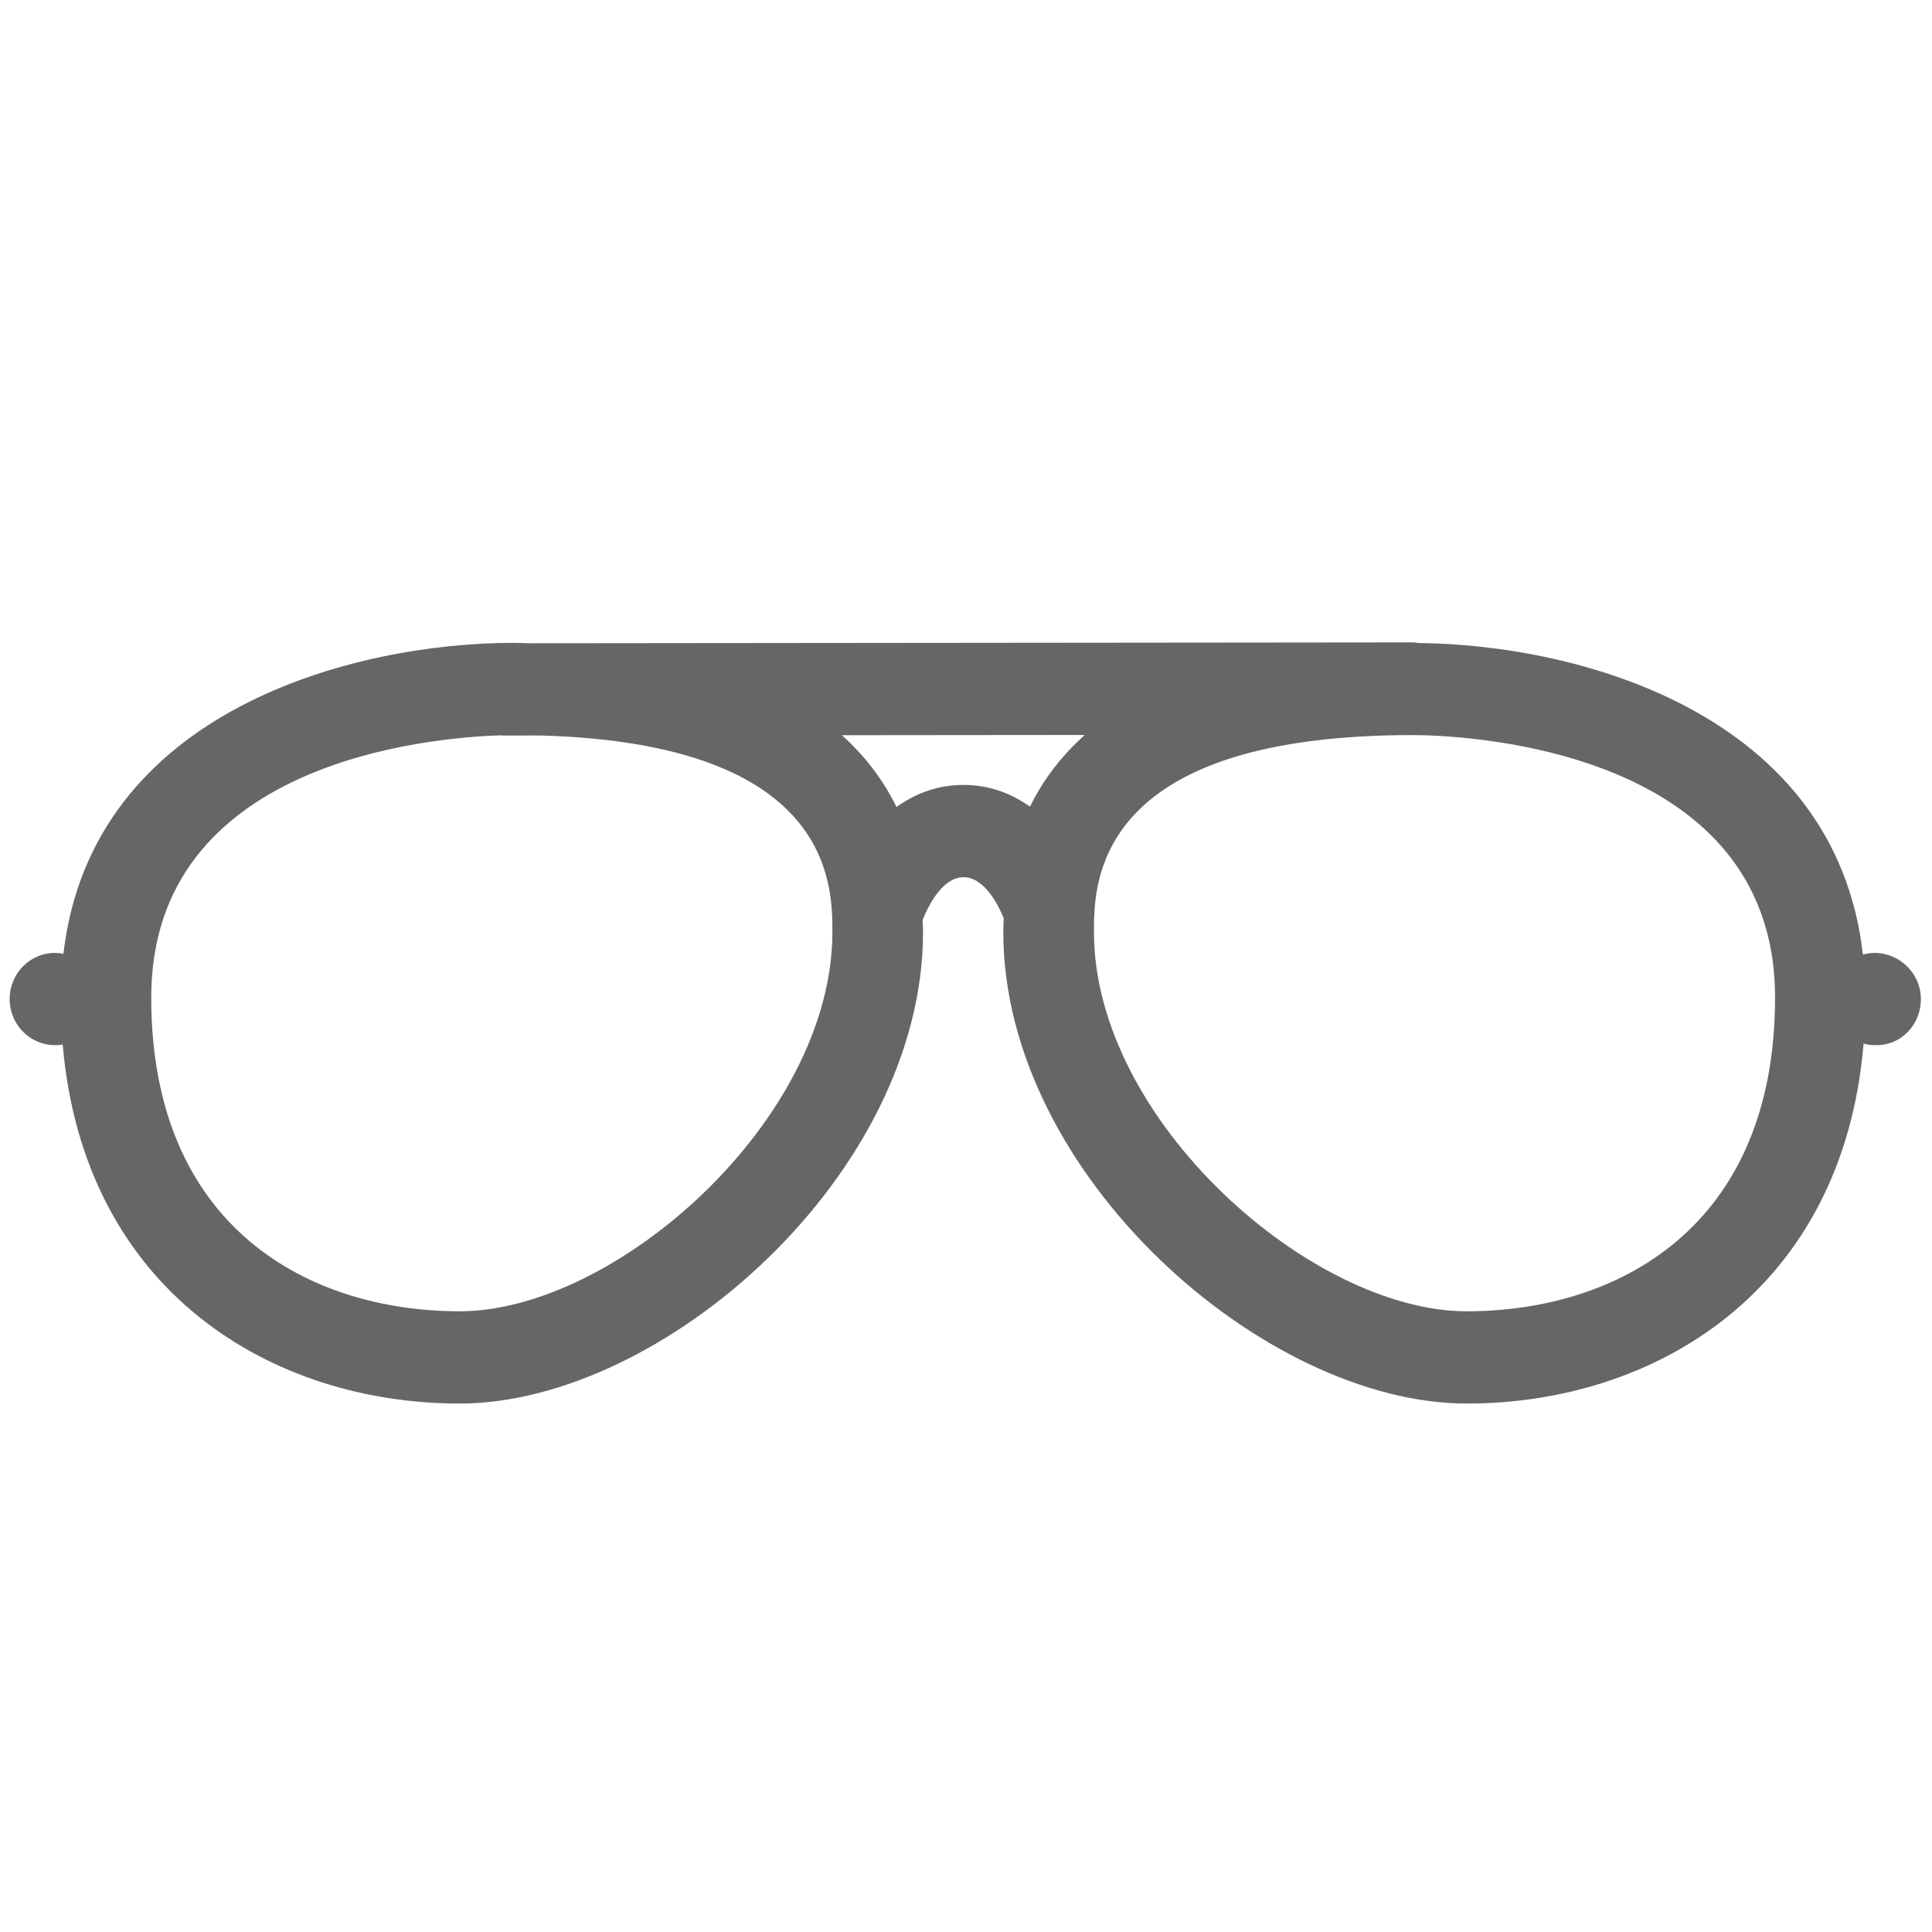<?xml version="1.0" standalone="no"?><!DOCTYPE svg PUBLIC "-//W3C//DTD SVG 1.1//EN" "http://www.w3.org/Graphics/SVG/1.1/DTD/svg11.dtd"><svg t="1544190531428" class="icon" style="" viewBox="0 0 1024 1024" version="1.1" xmlns="http://www.w3.org/2000/svg" p-id="6531" xmlns:xlink="http://www.w3.org/1999/xlink" width="48" height="48"><defs><style type="text/css"></style></defs><path d="M993.574 505.052c-2.159 0-4.205 0.381-6.193 0.924-14.513-128.079-150.742-164.32-235.423-165.162-1.064-0.159-2.099-0.333-3.191-0.333l-0.017 0-468.987 0.46c-2.58-0.032-4.909-0.223-7.567-0.223-84.311 0-223.619 35.526-238.584 164.795-1.455-0.285-2.957-0.46-4.471-0.46C15.878 505.052 5.12 516.001 5.12 529.499s10.758 24.451 24.022 24.451l1.032 0c1.064 0 2.047-0.177 3.064-0.321 11.26 131.151 111.192 190.28 210.371 190.28 107.251 0 245.623-121.22 245.623-249.981 0-2.084-0.156-4.216-0.22-6.318 2.269-5.795 9.93-22.679 21.676-22.679 11.244 0 18.671 15.278 21.332 21.757-0.096 2.418-0.252 4.854-0.252 7.24 0 128.762 138.371 249.981 245.623 249.981 99.287 0 199.315-59.29 210.355-190.775 1.878 0.48 3.816 0.817 5.833 0.817l1.032 0c13.26 0 23.506-10.953 23.506-24.451S1006.835 505.052 993.574 505.052L993.574 505.052zM243.607 695.012c-79.02 0-163.453-43.69-163.453-166.323 0-125.148 147.661-137.77 185.194-138.947 0.36 0.017 0.719 0.113 1.093 0.113l0.019 0 20.58-0.019c154.134 4.488 154.149 79.072 154.149 104.092C441.187 593.69 326.226 695.012 243.607 695.012L243.607 695.012zM510.685 416.032c-14.121 0-25.836 4.76-35.532 11.7-6.615-13.594-16.06-26.501-28.932-38.057l128.708-0.125c-12.887 11.539-22.381 24.416-29.01 37.992C536.269 420.713 524.666 416.032 510.685 416.032L510.685 416.032zM777.388 695.012c-82.618 0-197.578-101.321-197.578-201.085 0-2.226 0-4.884 0.108-7.83 0.175-1.193 0.204-2.388 0.187-3.597 2.175-32.198 20.111-92.888 168.666-92.888 19.657 0 192.041 3.903 192.041 139.076C940.81 651.322 856.393 695.012 777.388 695.012L777.388 695.012z" p-id="6532" fill="#666666"></path></svg>